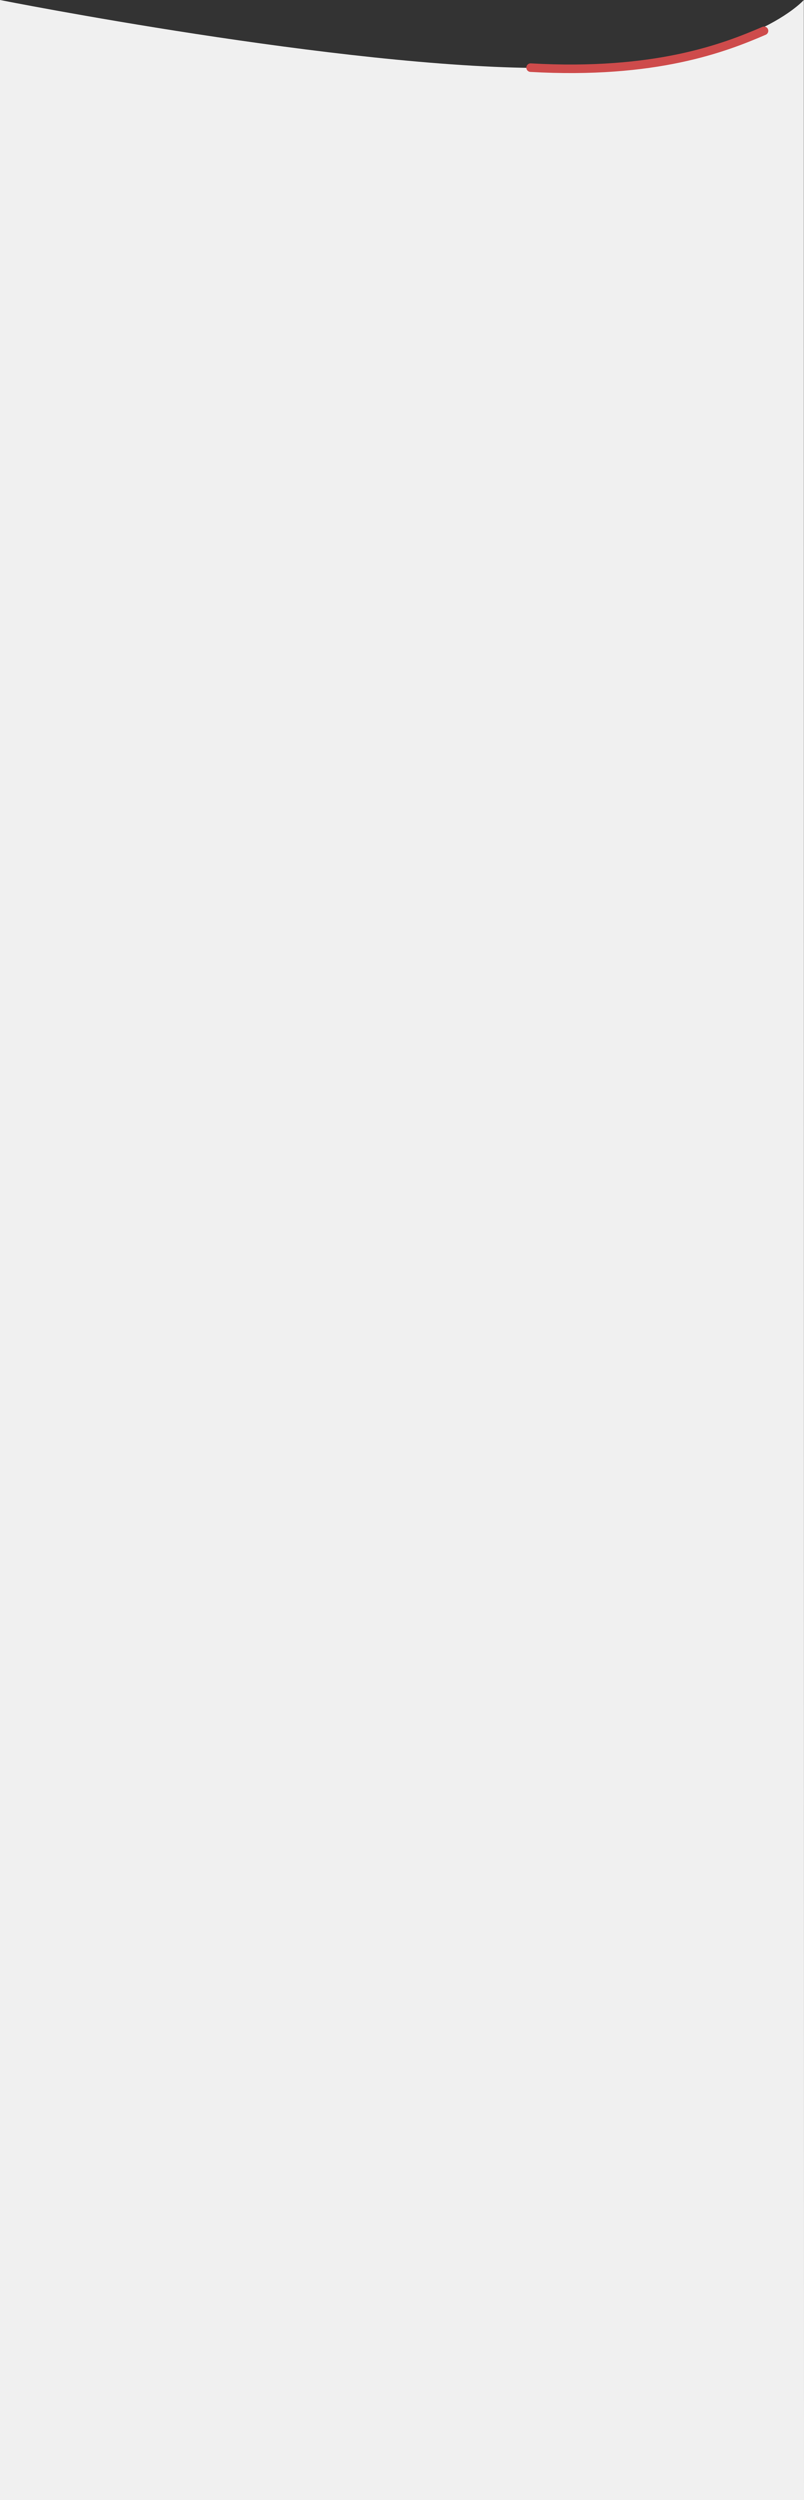 <svg xmlns="http://www.w3.org/2000/svg" width="376.06" height="1168.709" viewBox="0 0 376.06 1168.709"><rect x="0" y="0" width="376.06" height="1168.709" fill="#333333" stroke="none"/><defs><style>.a{fill:#f0f0f0;}.b{fill:none;stroke:#ce4b4b;stroke-linecap:round;stroke-width:4px;}</style></defs><g transform="translate(0 -2569.053)"><path class="a" d="M0-29S160.057,2.777,254.05,2.777,375.971-29,375.971-29l.089,1168.709H0Z" transform="translate(0 2598.053)"/><path class="b" d="M-8866.082,2509.744c-18.717,7.322-51.468,18.73-109.751,13.385" transform="matrix(0.999, -0.035, 0.035, 0.999, 9126.732, -234.084)"/></g></svg>